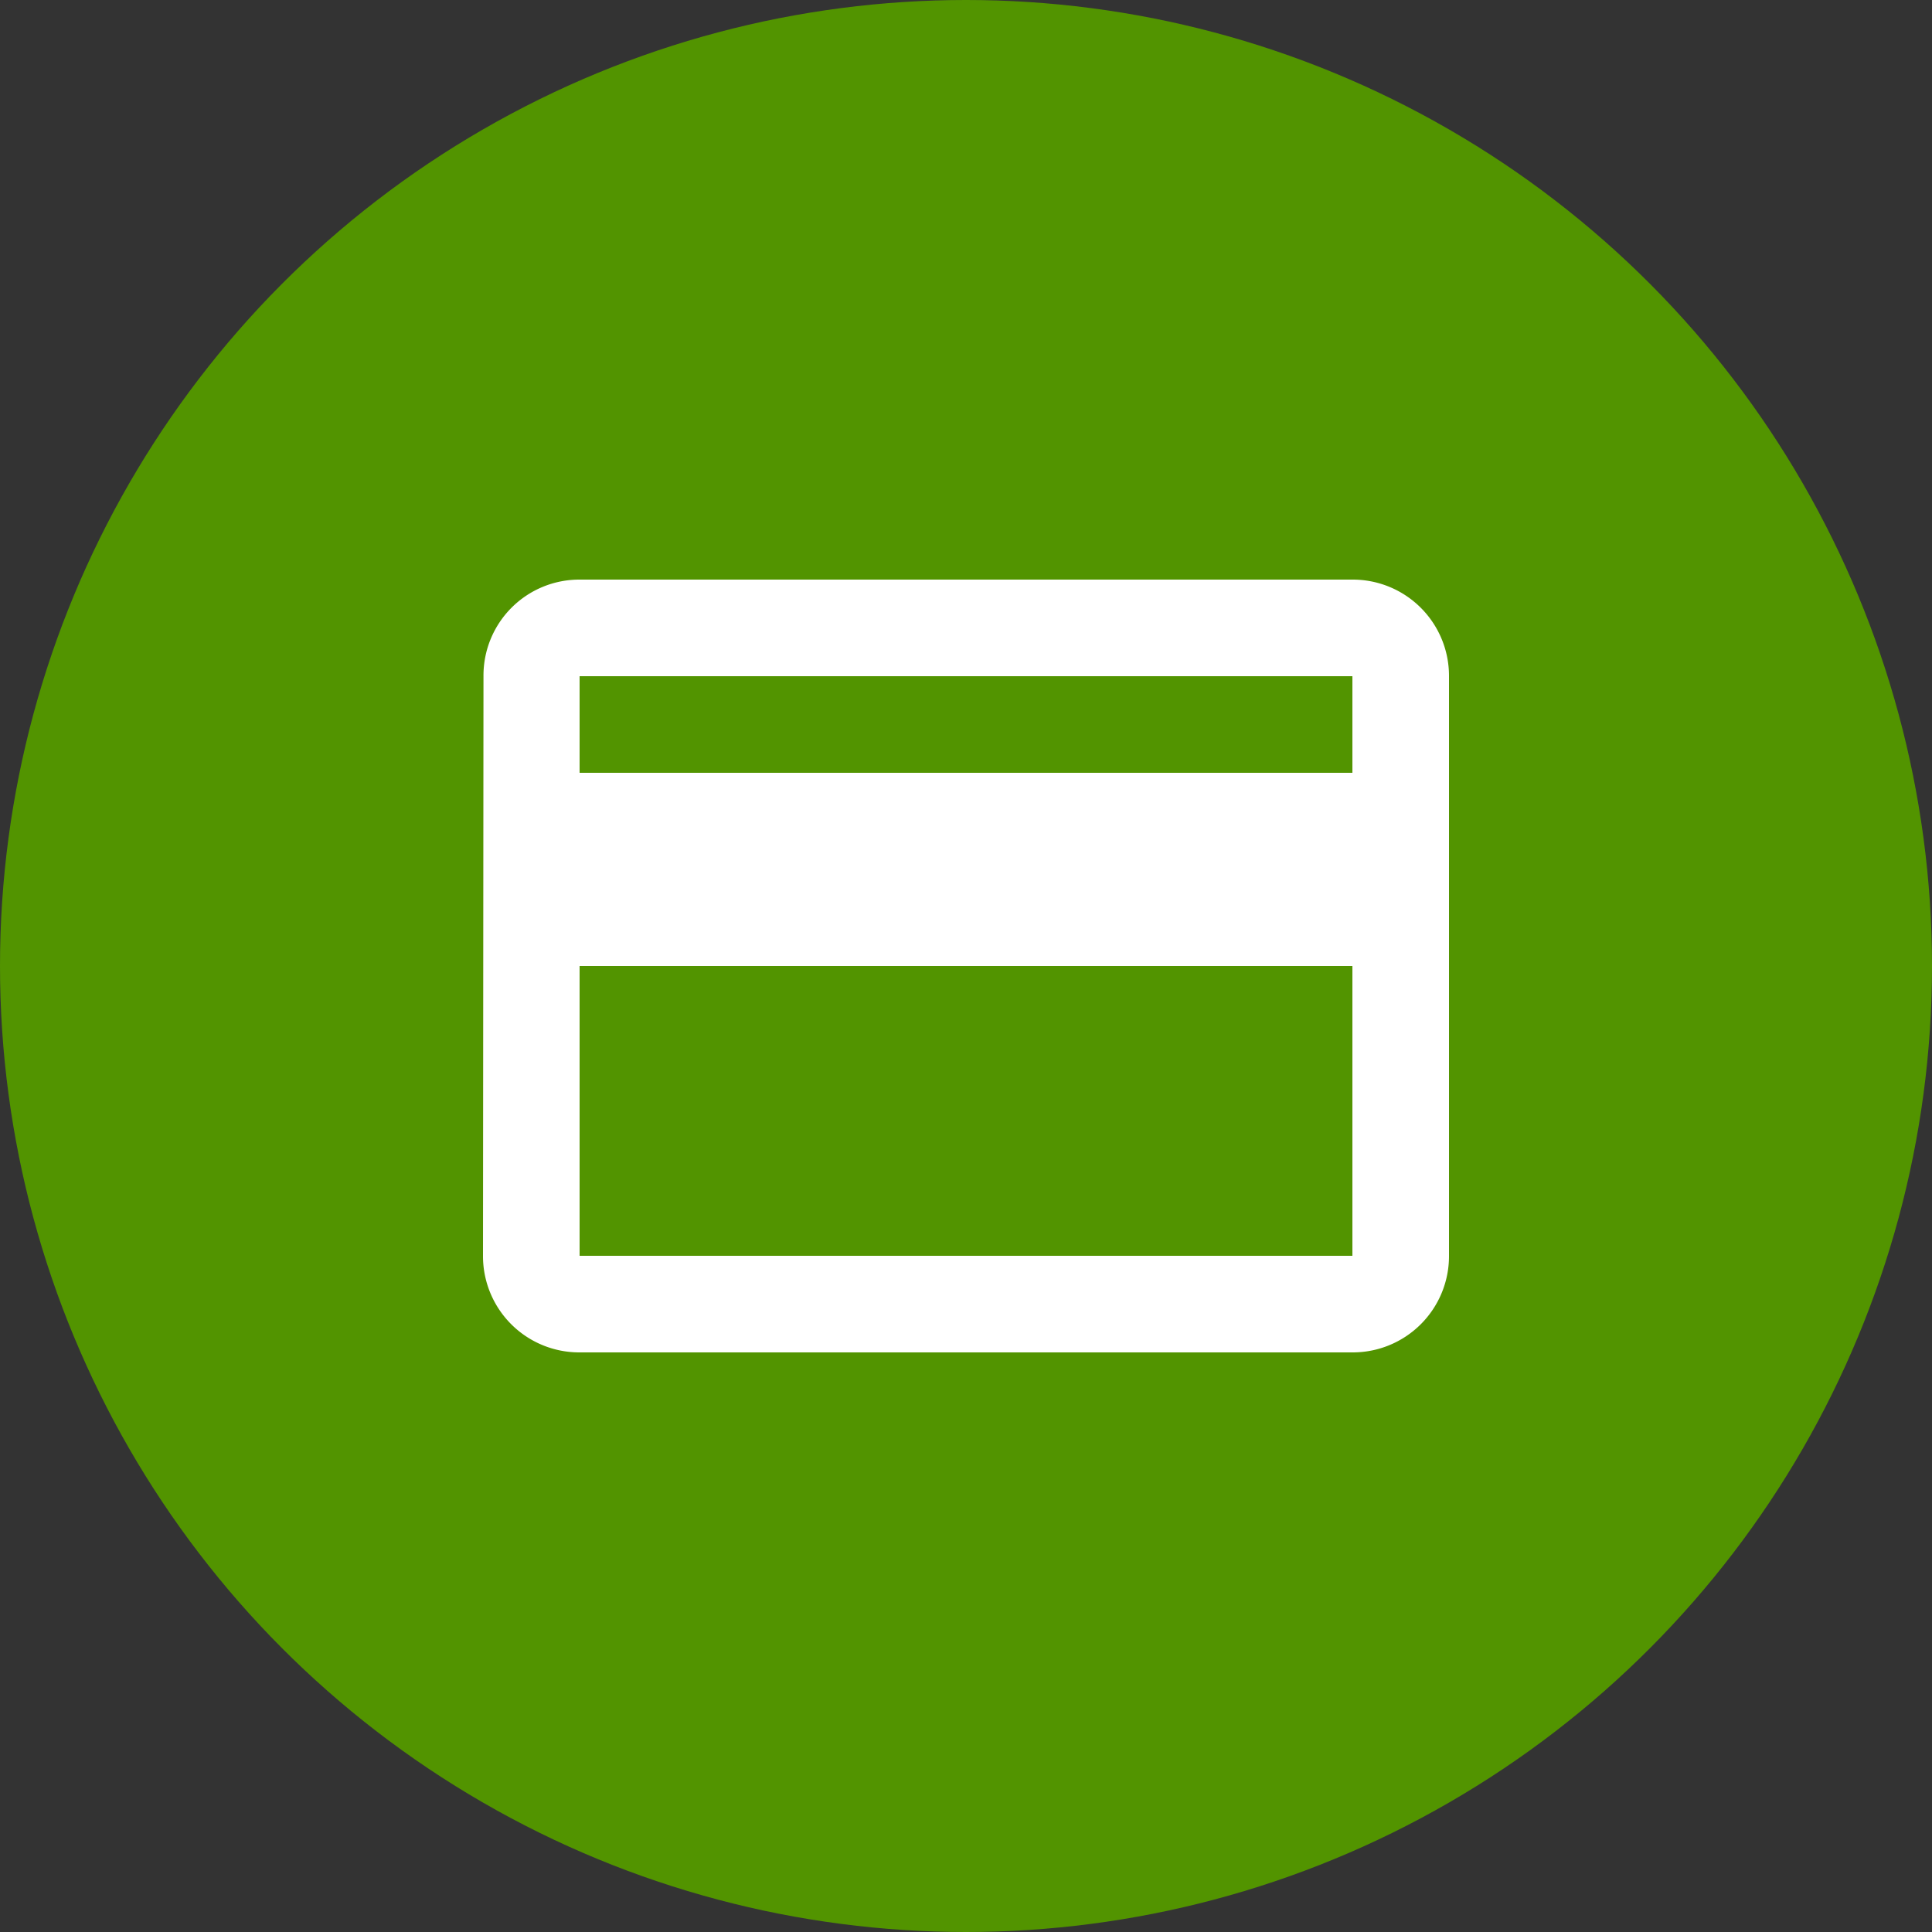 <svg xmlns="http://www.w3.org/2000/svg" width="40" height="40" viewBox="0 0 40 40"><rect x="0" y="0" width="40" height="40" fill="#333333" stroke="none"/><g transform="translate(-129 -295)"><g transform="translate(0 147)"><circle cx="20" cy="20" r="20" transform="translate(129 148)" fill="#529400"/></g><path d="M18,0H2A1.985,1.985,0,0,0,.01,2L0,14a1.993,1.993,0,0,0,2,2H18a1.993,1.993,0,0,0,2-2V2A1.993,1.993,0,0,0,18,0Zm0,14H2V8H18ZM18,4H2V2H18Z" transform="translate(139 307)" fill="#fff"/></g></svg>